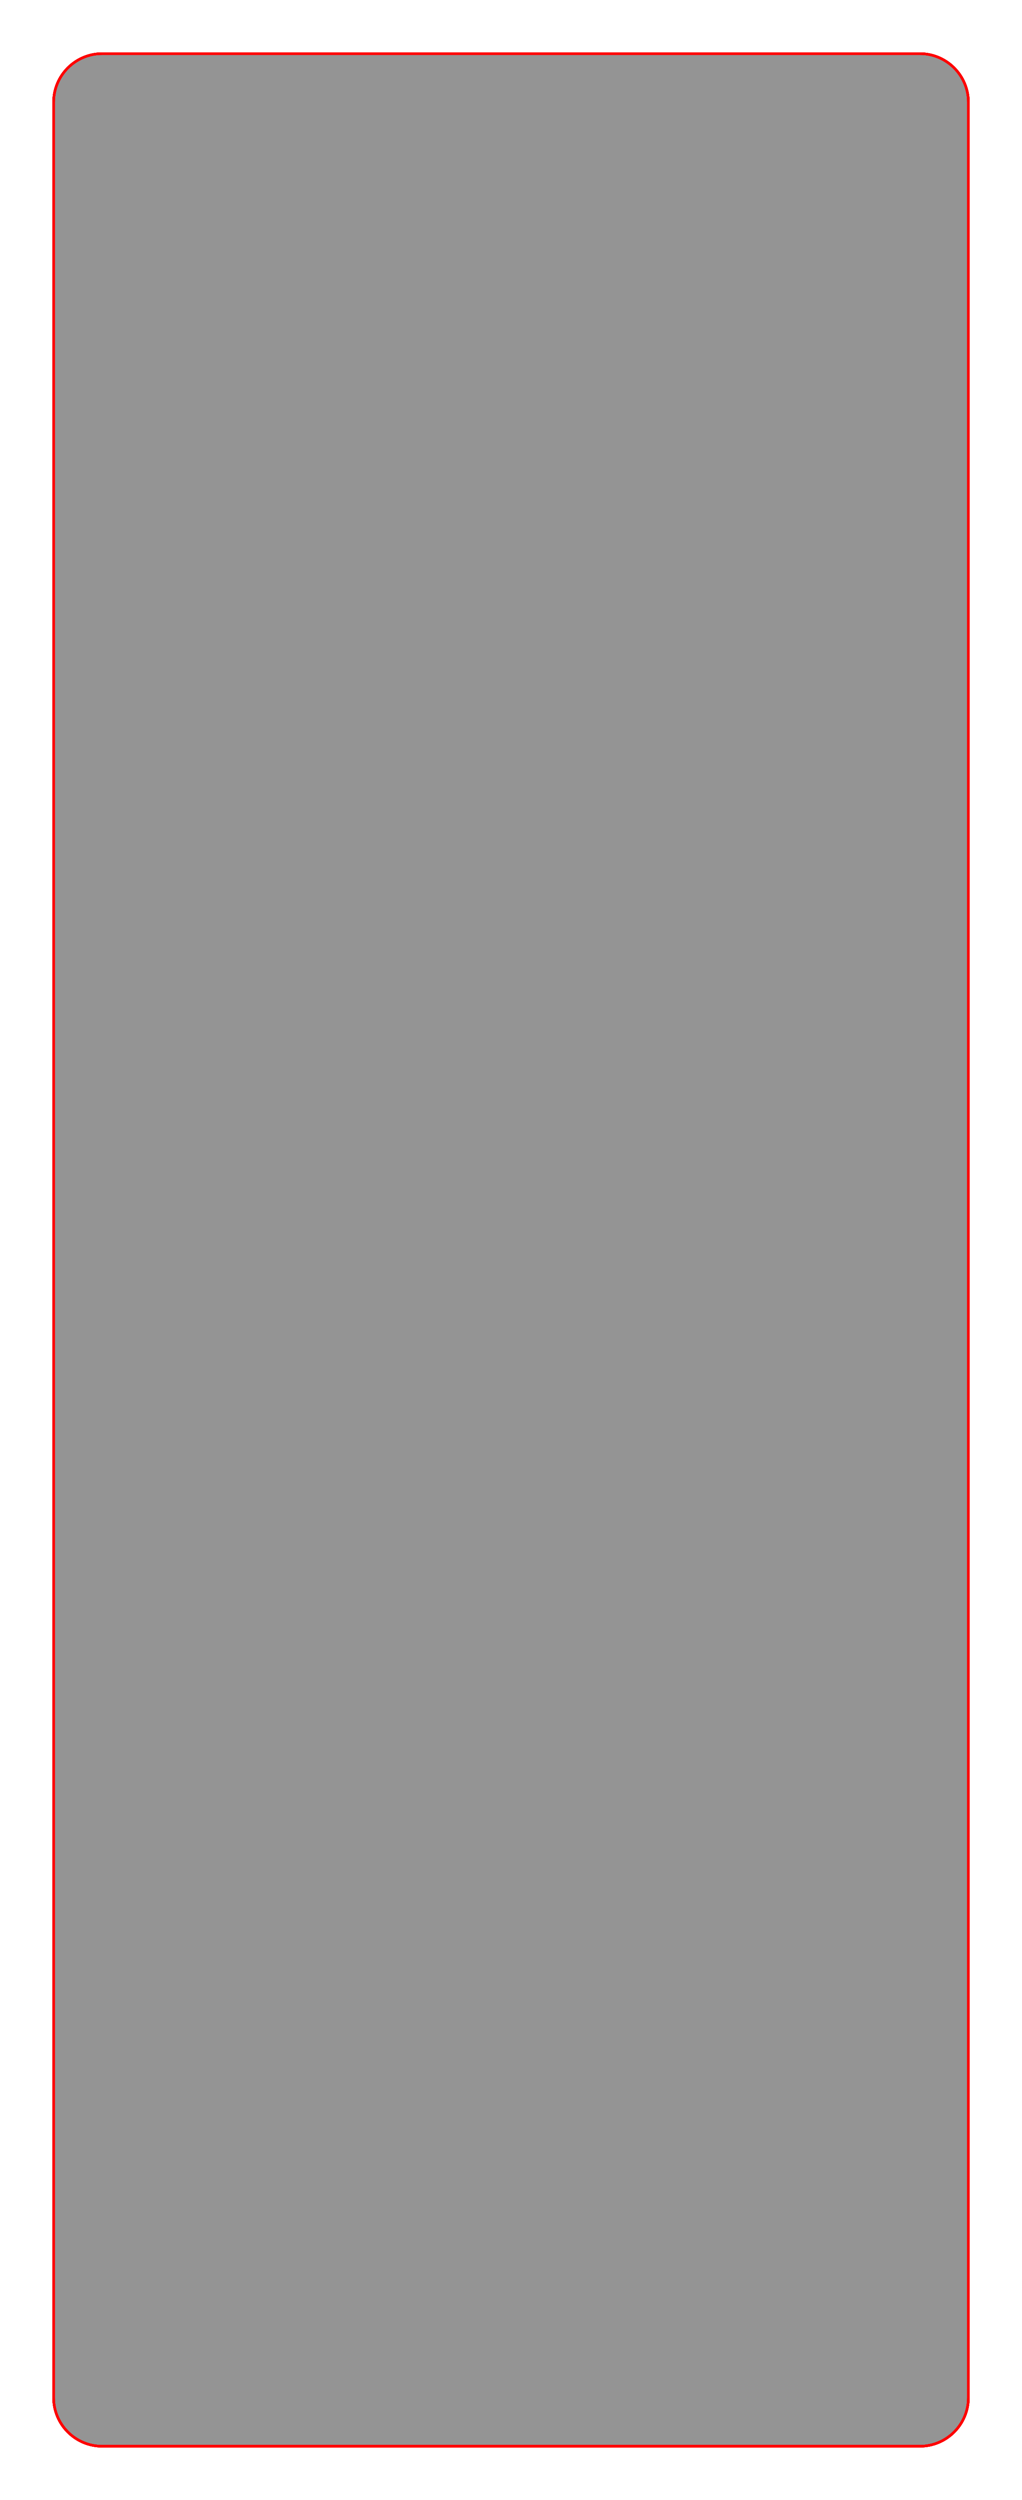 <?xml version="1.0" encoding="UTF-8"?> <svg xmlns="http://www.w3.org/2000/svg" width="410" height="1002" viewBox="0 0 410 1002" fill="none"><path data-figma-bg-blur-radius="60" d="M20.997 41C20.997 29.954 29.951 21 40.997 21H368.997C380.043 21 388.997 29.954 388.997 41V961C388.997 972.046 380.043 981 368.997 981H40.997C29.951 981 20.997 972.046 20.997 961V41Z" fill="#353535" fill-opacity="0.53"></path><path d="M41.001 21.5H369.001C379.771 21.5 388.501 30.23 388.501 41V961C388.501 971.77 379.771 980.5 369.001 980.5H41.001C30.231 980.5 21.501 971.77 21.501 961V41C21.501 30.23 30.231 21.5 41.001 21.5Z" stroke="#D83E3E"></path><g filter="url(#filter1_f_309_1962)"><path d="M41.001 21.5H369.001C379.771 21.5 388.501 30.23 388.501 41V961C388.501 971.77 379.771 980.5 369.001 980.5H41.001C30.231 980.5 21.501 971.77 21.501 961V41C21.501 30.23 30.231 21.5 41.001 21.5Z" stroke="#FF0000"></path></g><g filter="url(#filter2_f_309_1962)"><path d="M41.001 21.5H369.001C379.771 21.5 388.501 30.23 388.501 41V961C388.501 971.77 379.771 980.5 369.001 980.5H41.001C30.231 980.5 21.501 971.77 21.501 961V41C21.501 30.23 30.231 21.5 41.001 21.5Z" stroke="#FF0000"></path></g><g filter="url(#filter3_f_309_1962)"><path d="M41.001 21.5H369.001C379.771 21.5 388.501 30.23 388.501 41V961C388.501 971.77 379.771 980.5 369.001 980.5H41.001C30.231 980.5 21.501 971.77 21.501 961V41C21.501 30.23 30.231 21.5 41.001 21.5Z" stroke="#FF0000"></path></g><g filter="url(#filter4_f_309_1962)"><path d="M41.001 21.5H369.001C379.771 21.5 388.501 30.23 388.501 41V961C388.501 971.77 379.771 980.5 369.001 980.5H41.001C30.231 980.5 21.501 971.77 21.501 961V41C21.501 30.23 30.231 21.5 41.001 21.5Z" stroke="#FF0000"></path></g><defs><clipPath id="bgblur_0_309_1962_clip_path" transform="translate(39.003 39)"><path d="M20.997 41C20.997 29.954 29.951 21 40.997 21H368.997C380.043 21 388.997 29.954 388.997 41V961C388.997 972.046 380.043 981 368.997 981H40.997C29.951 981 20.997 972.046 20.997 961V41Z"></path></clipPath><filter id="filter1_f_309_1962" x="0.001" y="0" width="410" height="1002" filterUnits="userSpaceOnUse" color-interpolation-filters="sRGB"><feFlood flood-opacity="0" result="BackgroundImageFix"></feFlood><feBlend mode="normal" in="SourceGraphic" in2="BackgroundImageFix" result="shape"></feBlend><feGaussianBlur stdDeviation="10.5" result="effect1_foregroundBlur_309_1962"></feGaussianBlur></filter><filter id="filter2_f_309_1962" x="3.701" y="3.7" width="402.6" height="994.6" filterUnits="userSpaceOnUse" color-interpolation-filters="sRGB"><feFlood flood-opacity="0" result="BackgroundImageFix"></feFlood><feBlend mode="normal" in="SourceGraphic" in2="BackgroundImageFix" result="shape"></feBlend><feGaussianBlur stdDeviation="8.65" result="effect1_foregroundBlur_309_1962"></feGaussianBlur></filter><filter id="filter3_f_309_1962" x="6.001" y="6" width="398" height="990" filterUnits="userSpaceOnUse" color-interpolation-filters="sRGB"><feFlood flood-opacity="0" result="BackgroundImageFix"></feFlood><feBlend mode="normal" in="SourceGraphic" in2="BackgroundImageFix" result="shape"></feBlend><feGaussianBlur stdDeviation="7.5" result="effect1_foregroundBlur_309_1962"></feGaussianBlur></filter><filter id="filter4_f_309_1962" x="11.001" y="11" width="388" height="980" filterUnits="userSpaceOnUse" color-interpolation-filters="sRGB"><feFlood flood-opacity="0" result="BackgroundImageFix"></feFlood><feBlend mode="normal" in="SourceGraphic" in2="BackgroundImageFix" result="shape"></feBlend><feGaussianBlur stdDeviation="5" result="effect1_foregroundBlur_309_1962"></feGaussianBlur></filter></defs></svg> 
